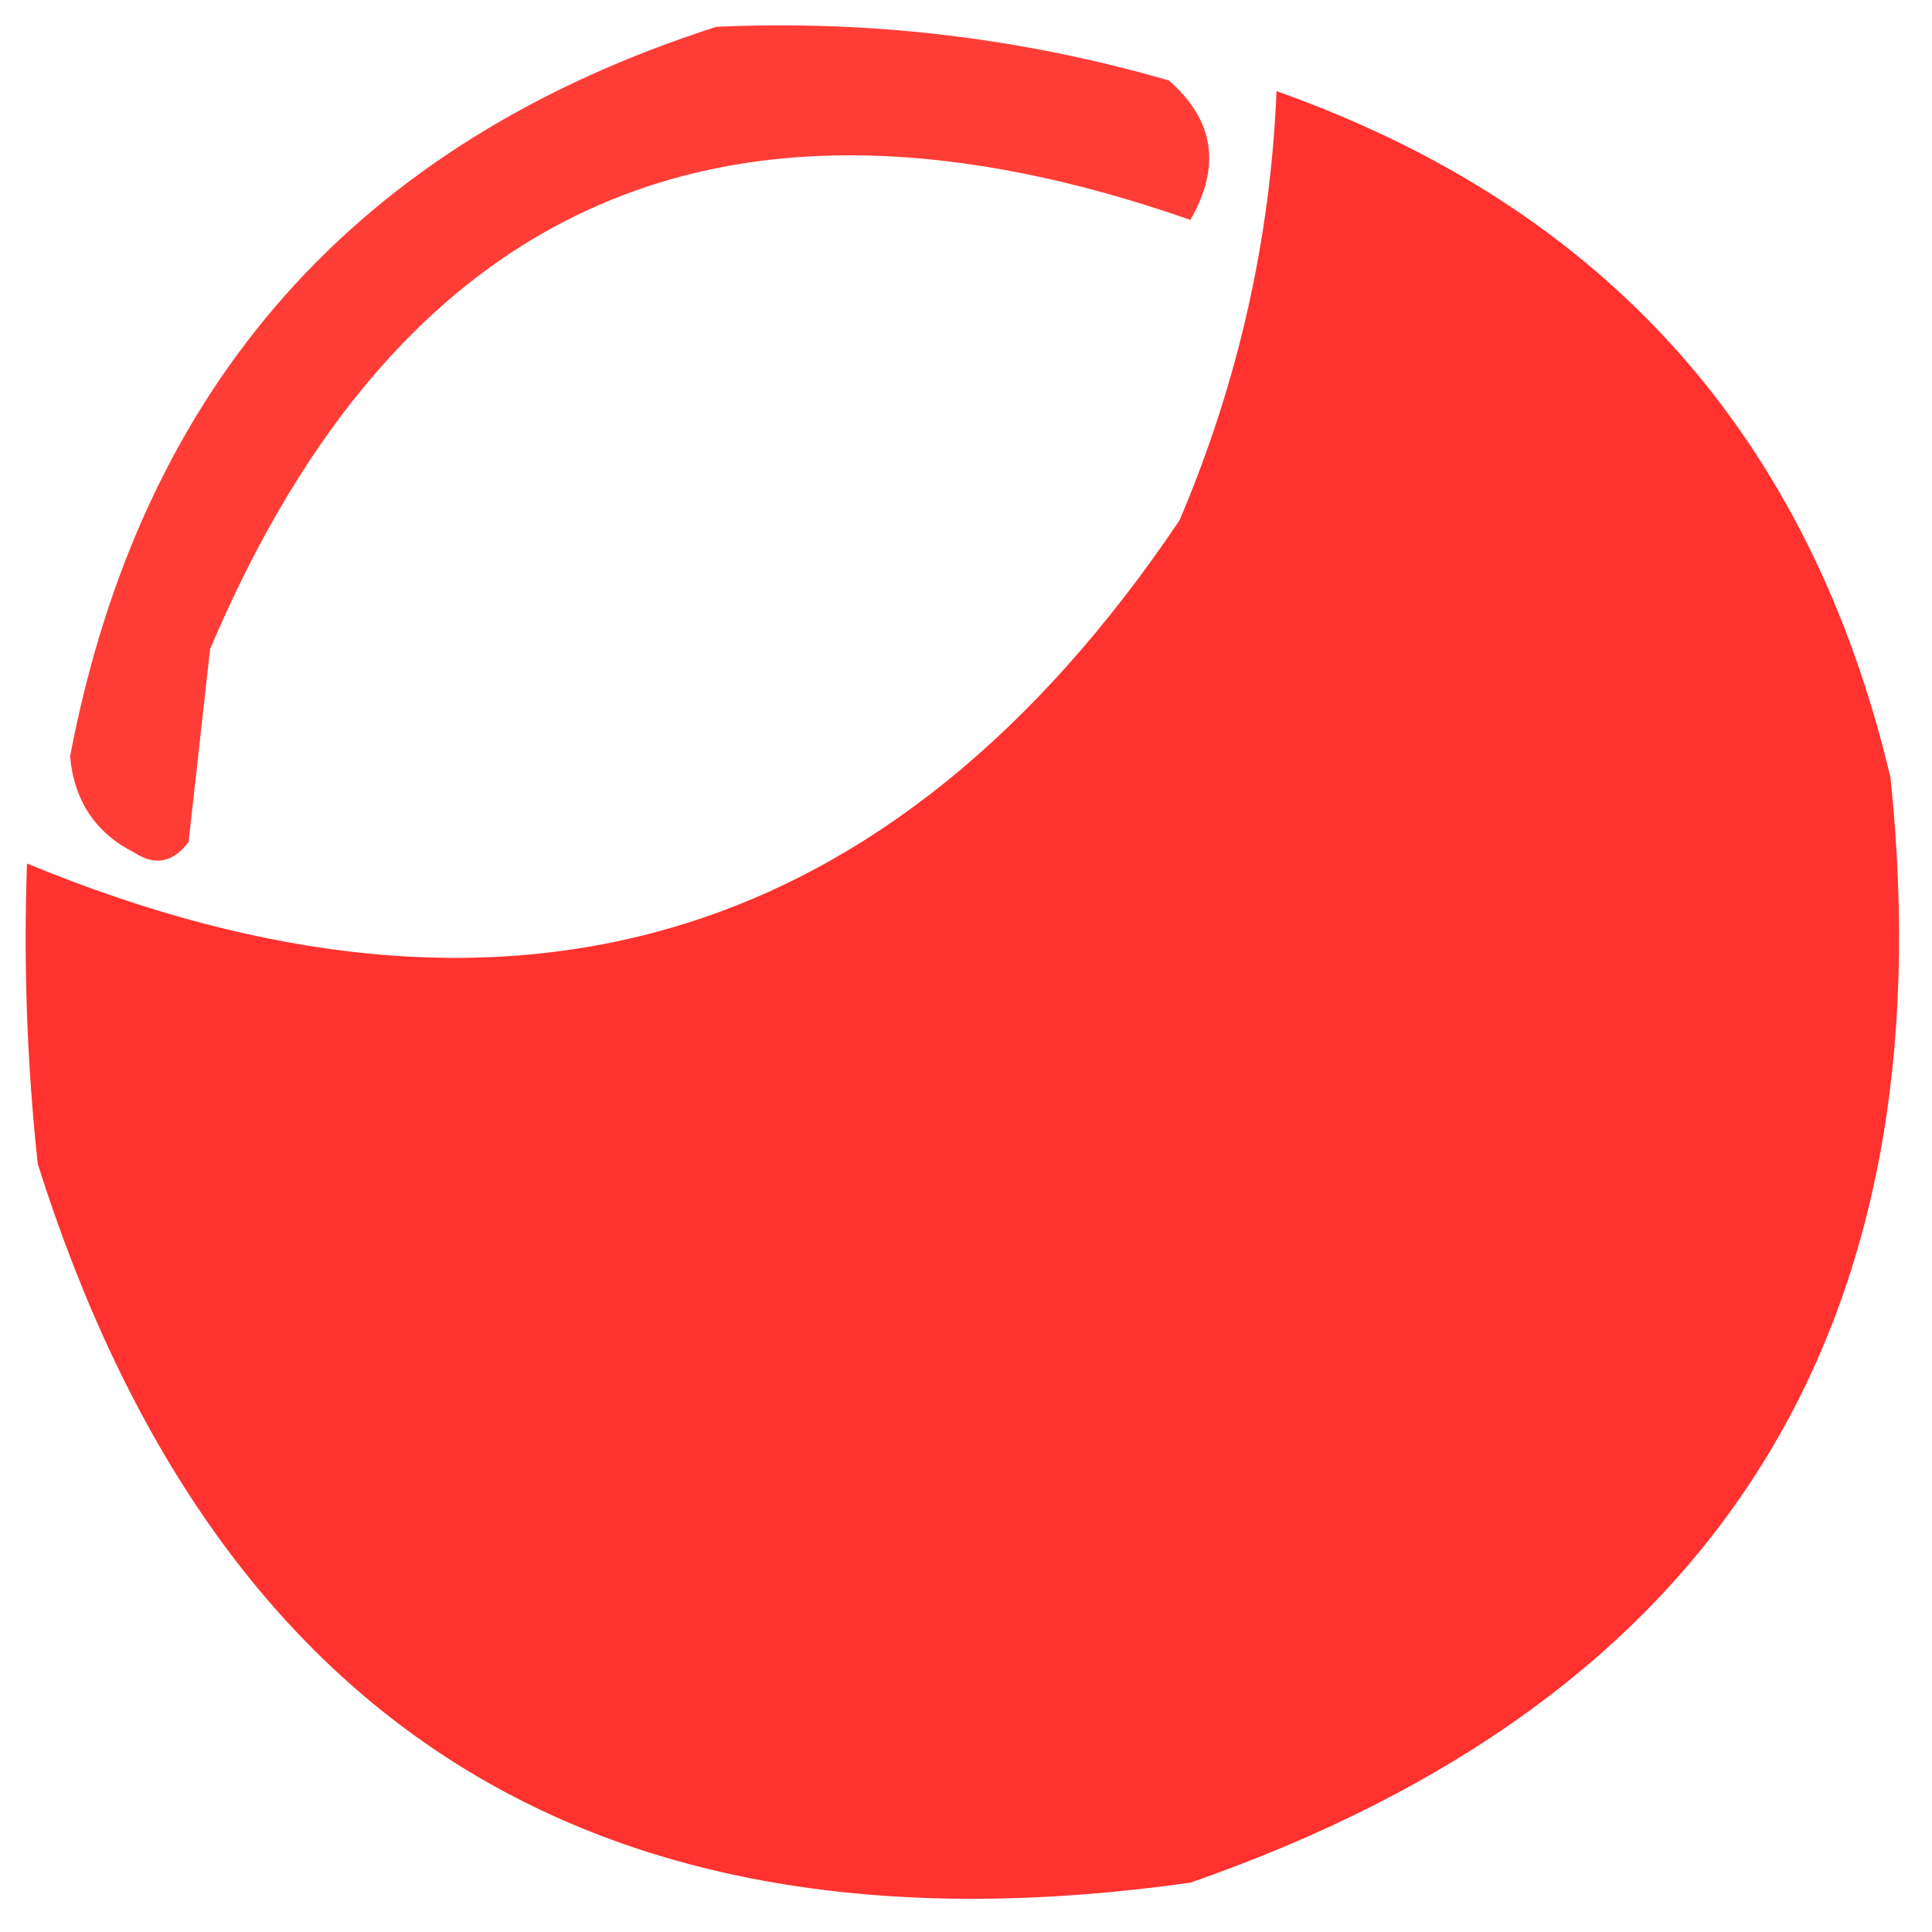 <svg width="32" height="32" viewBox="0 0 33 33" fill="none" xmlns="http://www.w3.org/2000/svg">
    <path fill-rule="evenodd" clip-rule="evenodd"
        d="M12.236 0.458C14.866 0.34 17.442 0.645 19.964 1.374C20.738 2.047 20.861 2.84 20.332 3.756C12.414 0.987 6.833 3.43 3.589 11.085C3.466 12.185 3.343 13.284 3.221 14.383C2.956 14.732 2.65 14.793 2.301 14.567C1.633 14.23 1.265 13.68 1.197 12.918C2.405 6.584 6.085 2.431 12.236 0.458Z"
        fill="#FF3D37" />
    <path fill-rule="evenodd" clip-rule="evenodd"
        d="M21.804 1.557C27.42 3.549 30.916 7.458 32.291 13.284C33.277 22.749 29.291 29.04 20.332 32.157C10.241 33.581 3.679 29.488 0.645 19.881C0.461 18.175 0.4 16.465 0.461 14.75C8.67 18.138 15.233 16.184 20.148 8.886C21.148 6.533 21.7 4.089 21.804 1.557Z"
        fill="#FF322F" />
</svg>